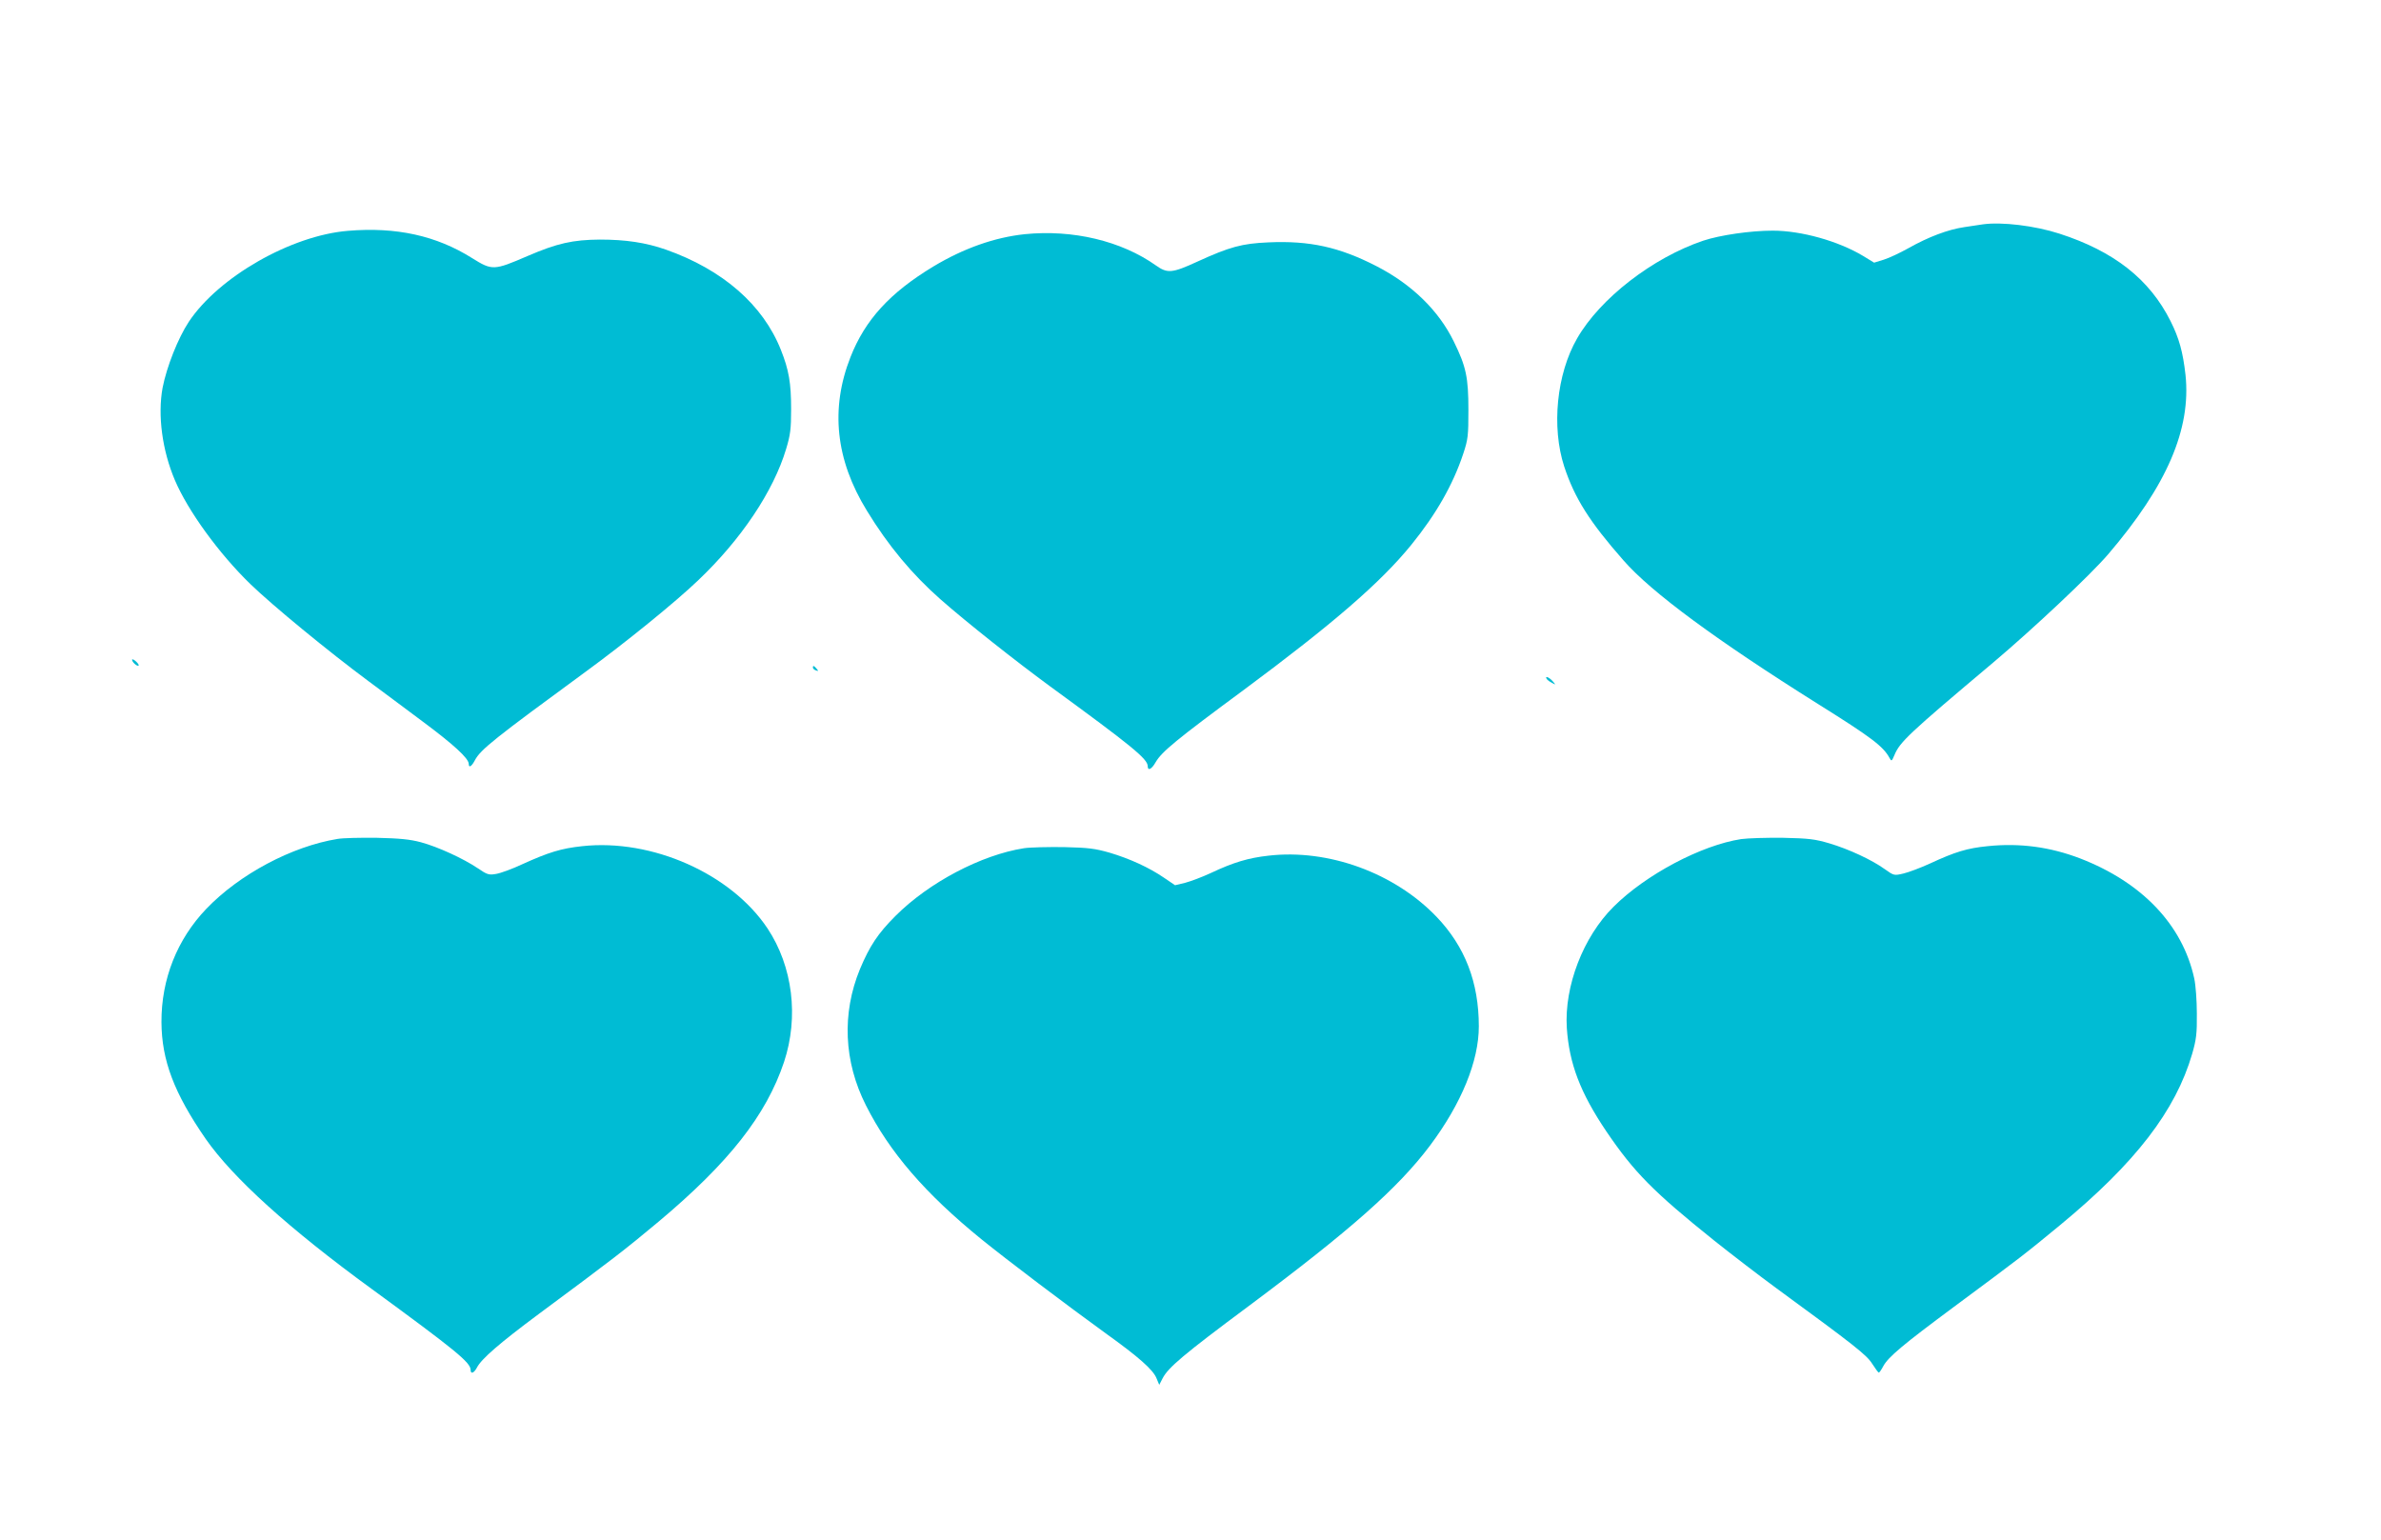 <?xml version="1.0" standalone="no"?>
<!DOCTYPE svg PUBLIC "-//W3C//DTD SVG 20010904//EN"
 "http://www.w3.org/TR/2001/REC-SVG-20010904/DTD/svg10.dtd">
<svg version="1.0" xmlns="http://www.w3.org/2000/svg"
 width="1280pt" height="828pt" viewBox="0 0 1280 828"
 preserveAspectRatio="xMidYMid meet">
<g transform="translate(0,828) scale(0.1,-0.1)"
fill="#00bcd4" stroke="none">
<path d="M10660 7074 c-14 -2 -59 -9 -100 -15 -88 -13 -192 -52 -302 -114 -43
-24 -102 -52 -131 -61 l-52 -16 -59 36 c-133 80 -332 136 -486 136 -120 0
-284 -24 -374 -54 -272 -92 -555 -311 -678 -526 -110 -191 -138 -476 -69 -688
56 -170 136 -297 319 -505 149 -171 501 -430 1046 -772 286 -179 350 -227 384
-290 10 -19 12 -18 26 15 29 71 77 116 531 498 218 184 525 473 618 582 316
369 447 673 416 965 -14 123 -34 196 -80 288 -113 226 -304 376 -598 471 -133
43 -310 64 -411 50z"/>
<path d="M1870 7039 c-305 -25 -695 -248 -855 -489 -58 -88 -119 -242 -141
-355 -27 -148 -2 -336 66 -496 70 -165 237 -395 406 -559 119 -115 418 -361
635 -522 63 -46 193 -144 290 -216 167 -124 249 -199 249 -229 0 -23 15 -14
33 20 31 58 103 115 597 477 215 157 483 375 602 489 232 220 406 480 474 707
23 76 27 108 27 214 0 141 -12 211 -55 319 -96 242 -312 431 -618 539 -109 38
-216 54 -355 54 -146 -1 -230 -20 -388 -88 -183 -79 -191 -79 -300 -11 -191
120 -407 168 -667 146z"/>
<path d="M5509 7021 c-162 -17 -329 -76 -492 -174 -233 -141 -366 -286 -445
-487 -109 -277 -80 -552 88 -825 115 -189 245 -344 396 -477 142 -125 404
-332 588 -467 440 -321 526 -391 526 -430 0 -27 21 -17 43 22 33 56 109 119
472 387 480 356 737 578 902 781 133 164 224 323 279 489 26 78 28 98 28 235
0 176 -12 234 -79 370 -81 166 -226 307 -415 404 -200 103 -360 138 -581 128
-142 -6 -208 -24 -381 -103 -137 -63 -162 -65 -224 -21 -186 132 -447 194
-705 168z"/>
<path d="M710 4733 c0 -13 29 -38 35 -31 3 3 -4 13 -15 23 -11 10 -20 13 -20
8z"/>
<path d="M4370 4691 c0 -5 7 -12 16 -15 14 -5 15 -4 4 9 -14 17 -20 19 -20 6z"/>
<path d="M8315 4630 c3 -5 16 -15 28 -21 22 -12 22 -12 3 10 -19 21 -43 30
-31 11z"/>
<path d="M1815 3770 c-246 -40 -528 -190 -706 -376 -157 -164 -242 -378 -241
-609 1 -205 68 -382 238 -628 146 -209 447 -482 893 -807 453 -331 531 -395
531 -435 0 -24 18 -17 34 13 24 47 124 133 331 287 405 300 464 346 645 497
378 317 579 572 675 859 80 242 47 513 -89 718 -196 294 -621 483 -996 442
-113 -12 -181 -33 -322 -97 -53 -25 -116 -48 -140 -52 -39 -7 -48 -5 -99 30
-79 53 -214 115 -306 140 -60 16 -114 21 -238 24 -88 1 -182 -1 -210 -6z"/>
<path d="M9360 3769 c-214 -33 -513 -191 -686 -364 -163 -162 -265 -427 -251
-651 13 -192 72 -348 213 -557 148 -218 252 -324 579 -586 94 -75 244 -190
334 -256 421 -308 486 -359 516 -407 17 -26 32 -47 35 -47 3 -1 14 15 24 34
27 50 106 116 381 320 367 272 377 280 570 439 405 334 621 615 710 921 22 76
26 109 25 215 0 69 -6 154 -14 190 -63 288 -280 516 -613 645 -162 62 -325 84
-498 66 -110 -11 -173 -30 -309 -93 -50 -23 -114 -47 -143 -54 -51 -12 -52
-11 -100 23 -69 50 -194 108 -298 139 -78 23 -111 27 -250 30 -88 1 -189 -2
-225 -7z"/>
<path d="M5505 3720 c-230 -36 -511 -184 -691 -364 -95 -95 -139 -162 -191
-286 -98 -238 -87 -497 32 -732 127 -252 318 -474 622 -721 141 -114 453 -350
674 -510 170 -122 248 -191 266 -236 l15 -36 18 35 c30 58 111 127 462 388
547 408 804 635 976 864 169 226 262 454 262 640 0 237 -74 429 -227 589 -226
236 -581 366 -903 329 -109 -12 -189 -36 -310 -93 -47 -22 -109 -45 -139 -53
l-54 -13 -59 40 c-80 55 -185 103 -293 135 -77 22 -113 27 -245 30 -85 1 -182
-1 -215 -6z"/>
</g>
</svg>
